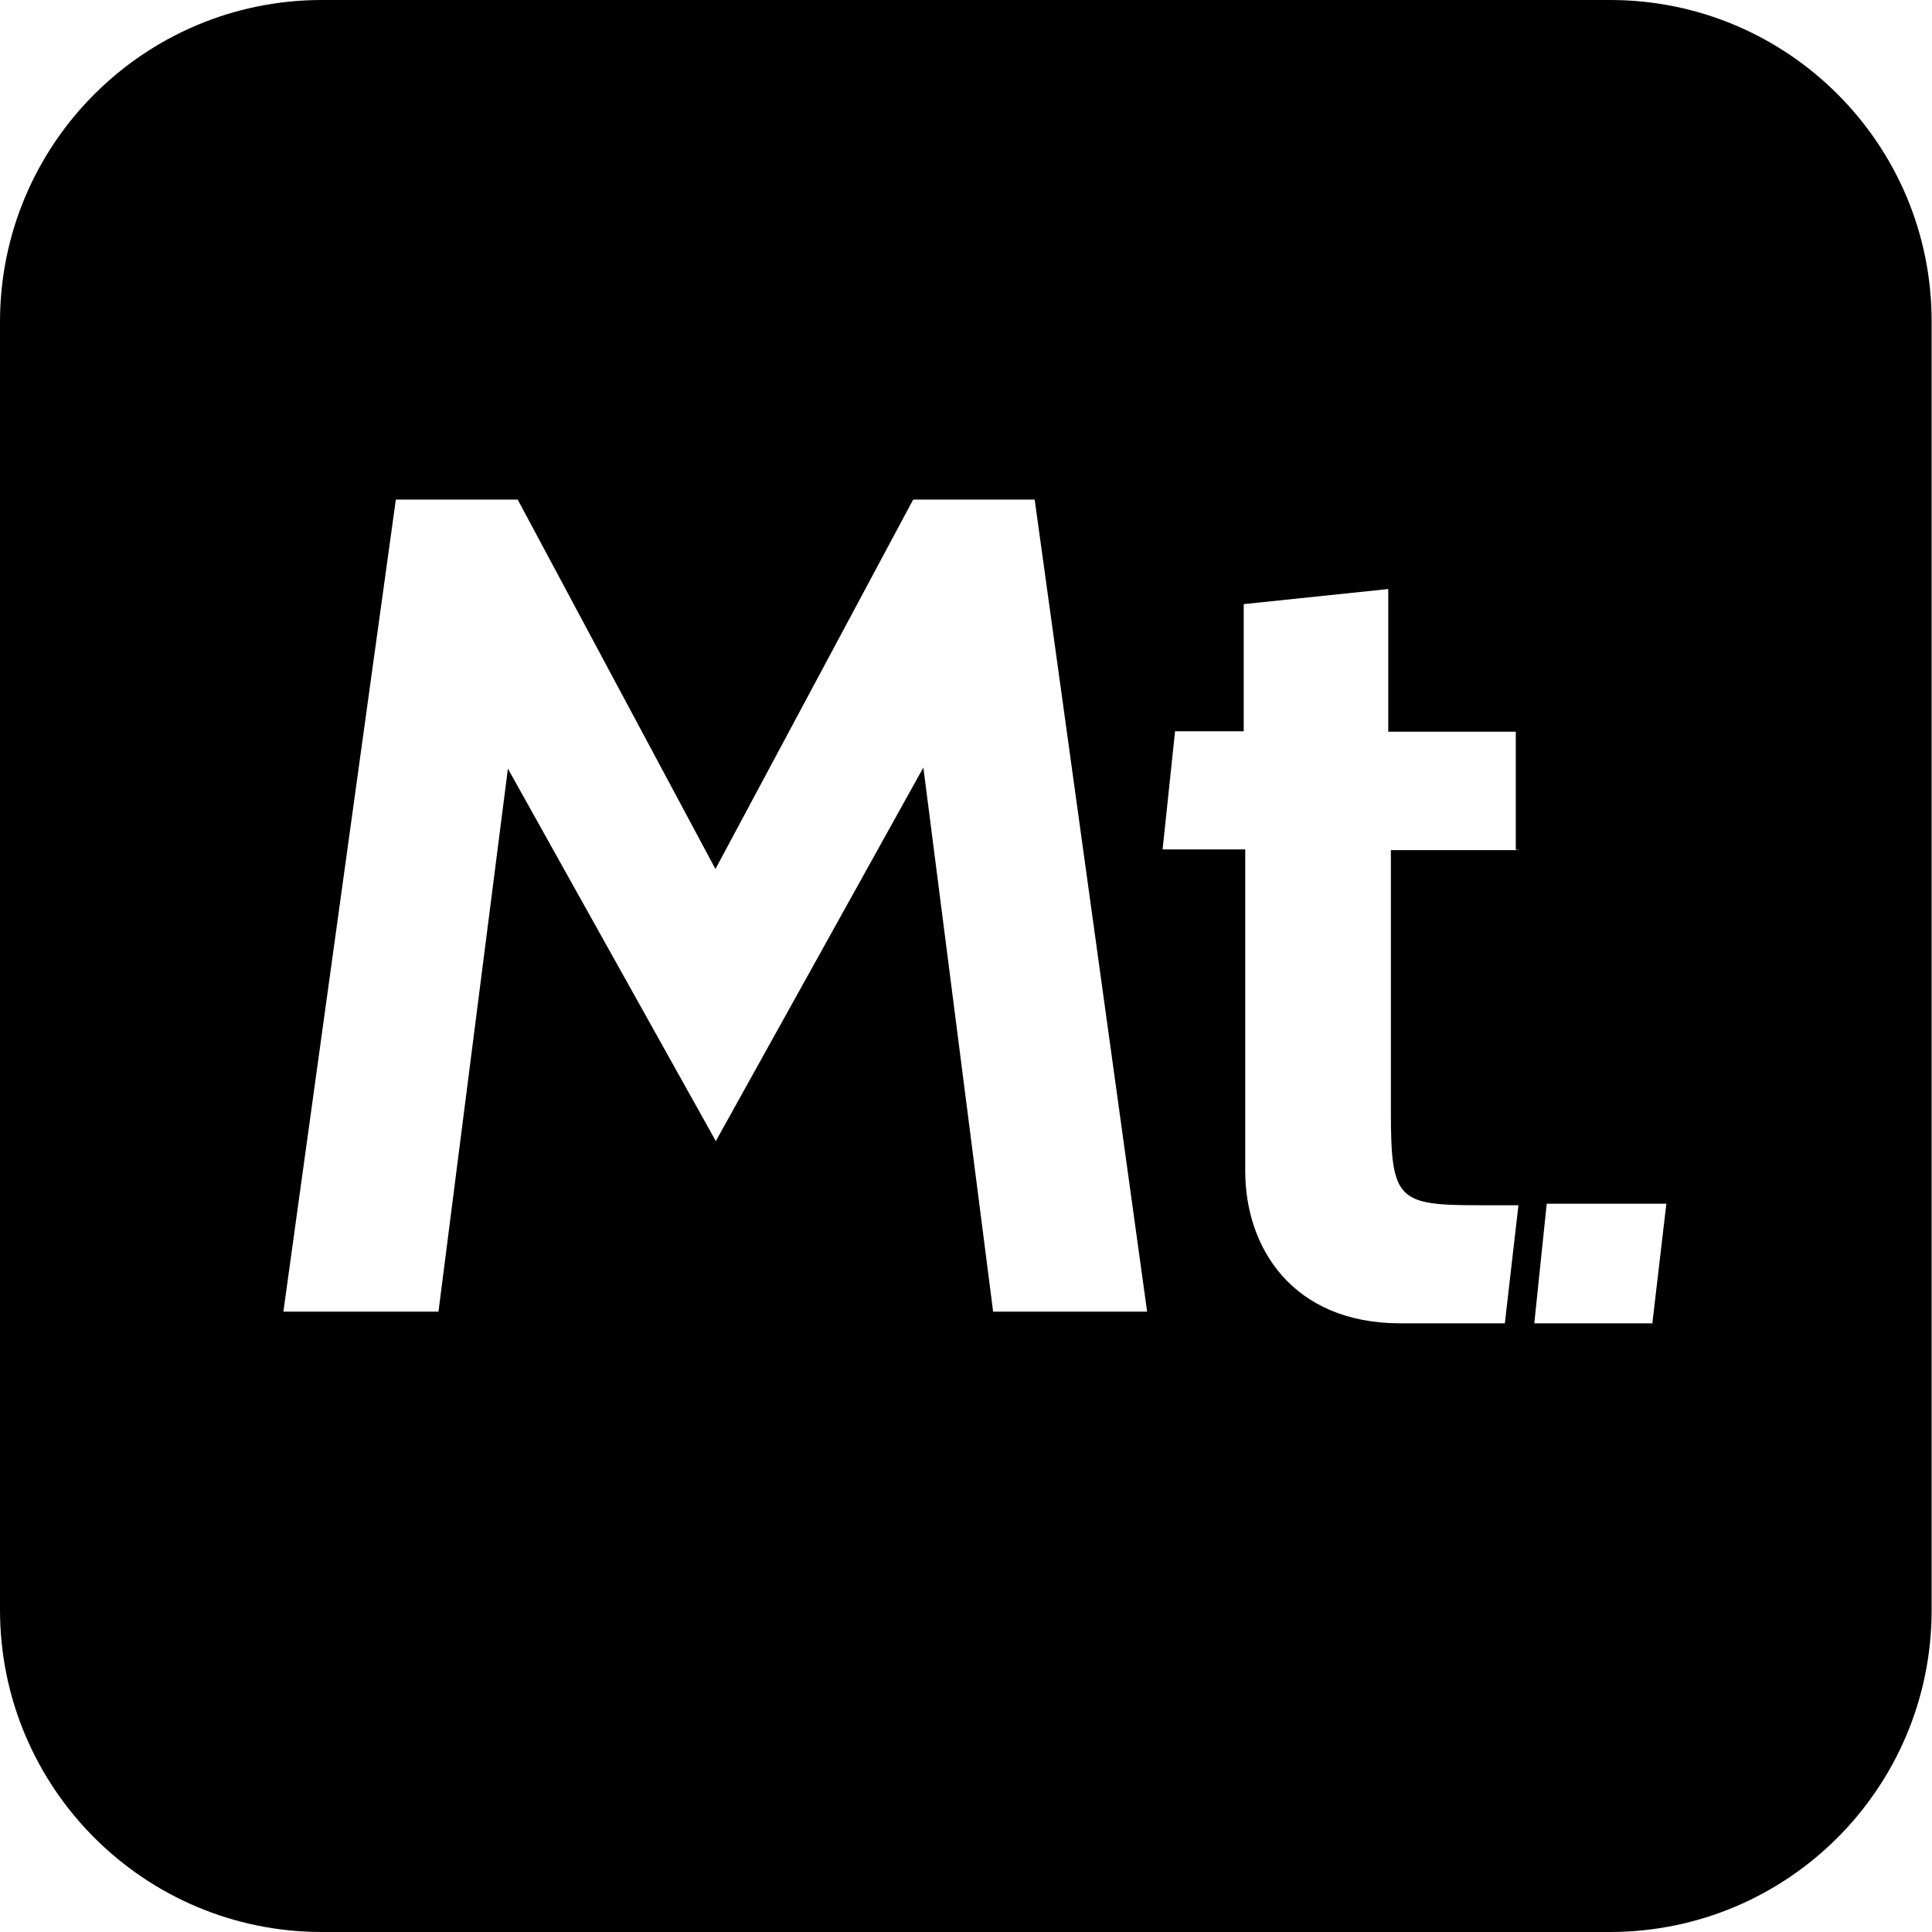 <?xml version="1.0" encoding="utf-8"?>
<!-- Generator: Adobe Illustrator 24.1.1, SVG Export Plug-In . SVG Version: 6.00 Build 0)  -->
<svg version="1.1" id="Layer_1" xmlns="http://www.w3.org/2000/svg" xmlns:xlink="http://www.w3.org/1999/xlink" x="0px" y="0px"
	 viewBox="0 0 512 512" style="enable-background:new 0 0 512 512;" xml:space="preserve">
<g>
	<path d="M426.7,0H85.3C38.2,0,0,38.2,0,85.3v341.3C0,473.8,38.2,512,85.3,512h341.3c47.2,0,85.3-38.2,85.3-85.3V85.3
		C512,38.2,473.8,0,426.7,0z M263.2,347.7l-18.5-144.3l-55,99l-55.1-98.7l-18.4,143.9H75.1l29.8-215.2h32.3l52.4,97.9l52.4-97.9
		h32.2l29.8,215.2H263.2z M402.4,225.3h-33.8v69.5c0,23.3,1.9,24.6,23.4,24.6h10.4l-3.6,31.3h-27.6c-28.9,0-41.2-20.3-41.2-40.3
		v-85.3h-21.9l3.3-31.3h18.2v-33.7l38.3-4v37.8h33.8v31.3H402.4z M438.2,350.7h-31.6l3.3-31.7h31.7l-3.7,31.6L438.2,350.7z"/>
</g>
</svg>
